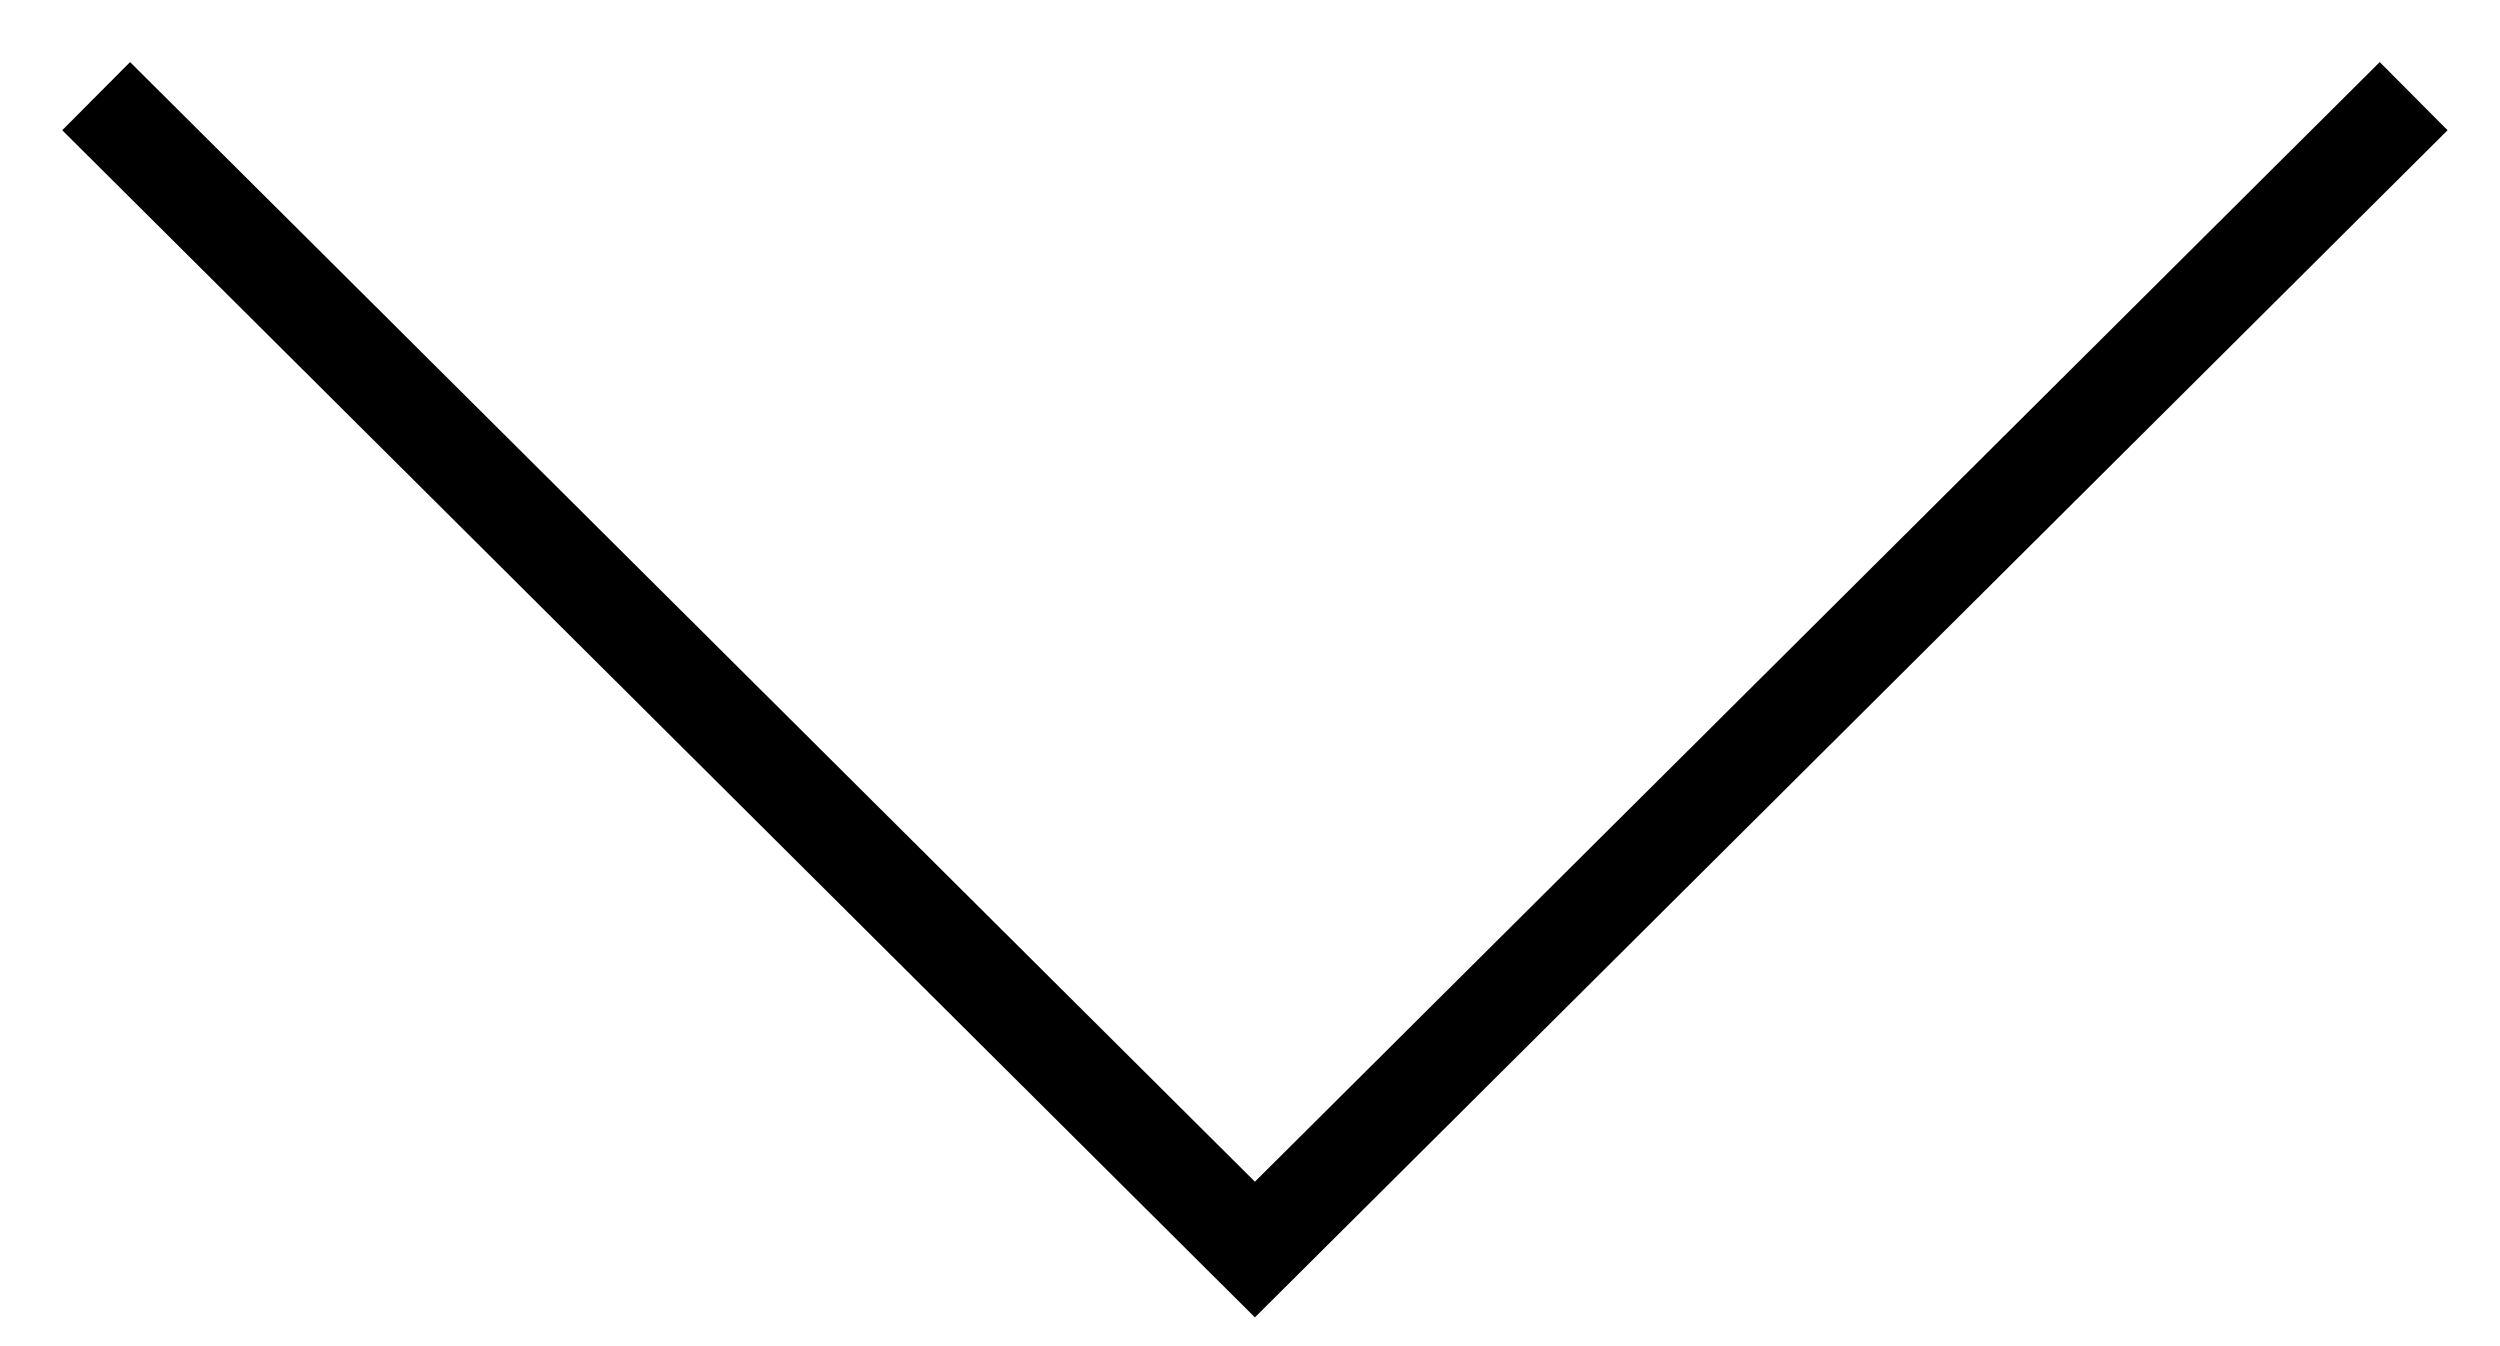 <?xml version="1.0" encoding="UTF-8"?> <svg xmlns="http://www.w3.org/2000/svg" width="26" height="14" viewBox="0 0 26 14" fill="none"><path d="M1 1L13.051 12.995L25.102 1" stroke="black"></path></svg> 